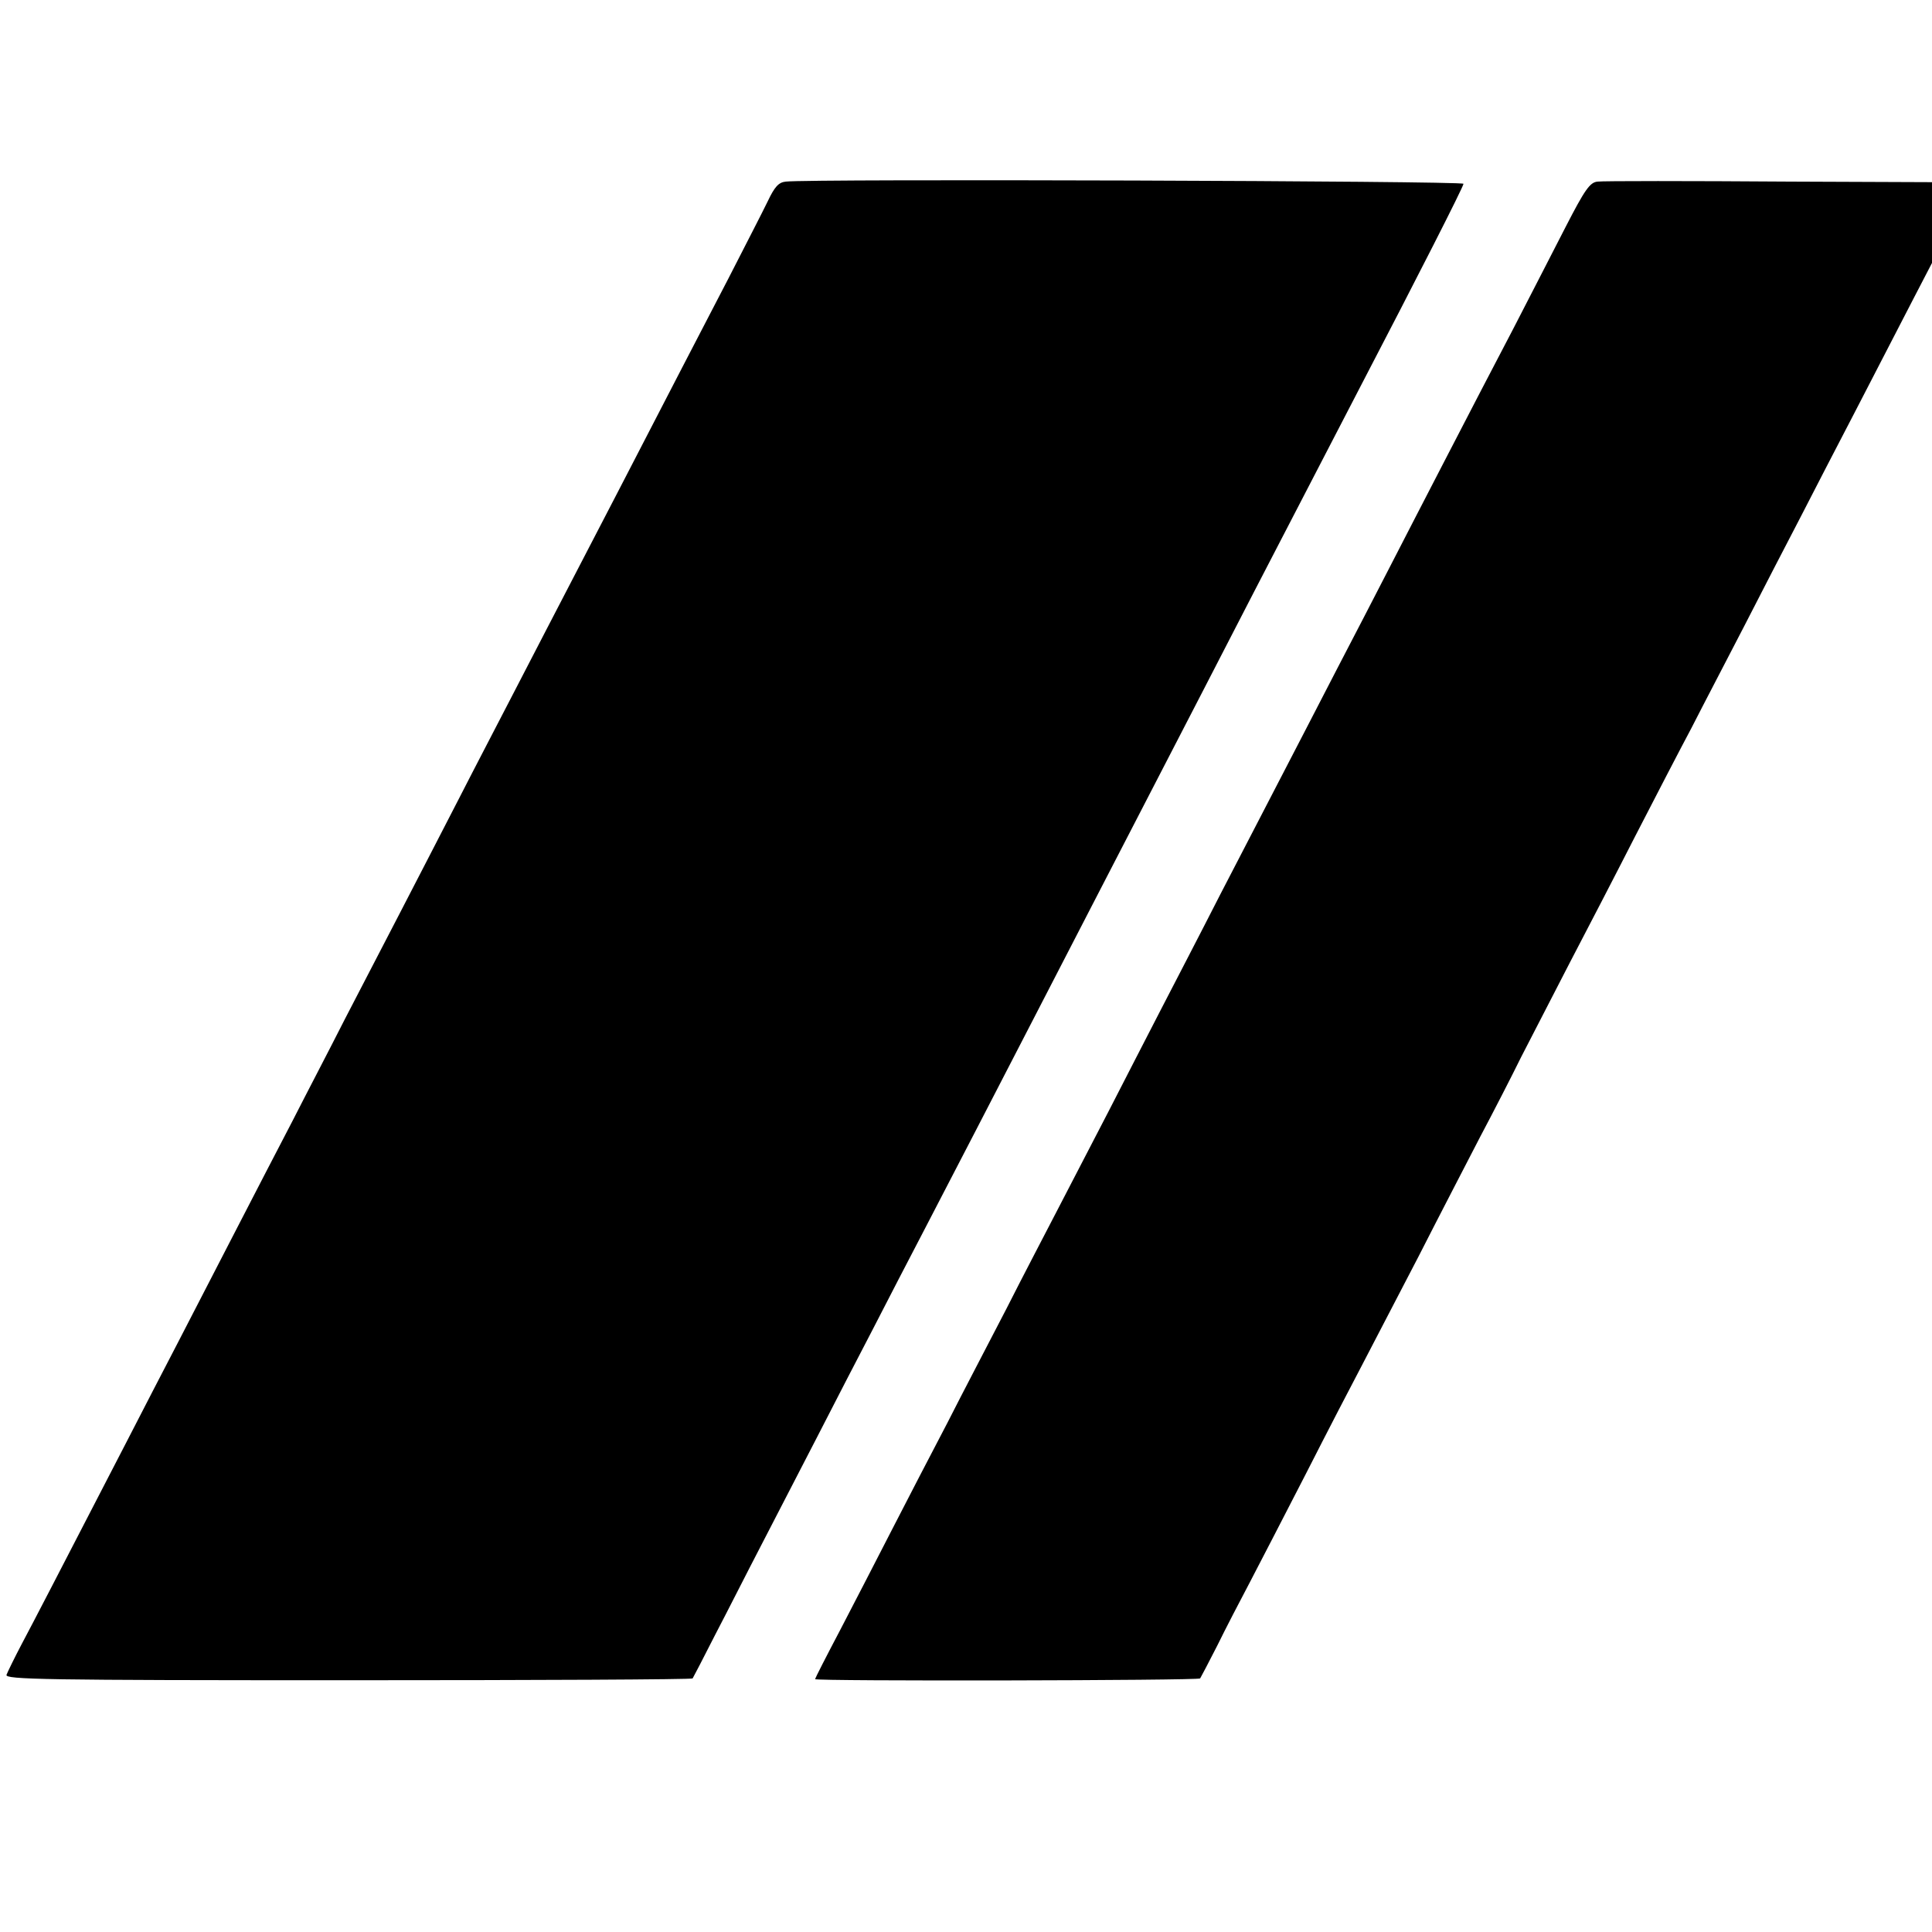 <?xml version="1.0" standalone="no"?>
<!DOCTYPE svg PUBLIC "-//W3C//DTD SVG 20010904//EN"
 "http://www.w3.org/TR/2001/REC-SVG-20010904/DTD/svg10.dtd">
<svg version="1.0" xmlns="http://www.w3.org/2000/svg"
 width="16pt" height="16pt" viewBox="0 0 16 16"
 preserveAspectRatio="xMidYMid meet">
<g transform="translate(0,16) scale(0.003,-0.003)"
fill="#000000" stroke="none">
<path d="M2169 4832 c-20 -2 -31 -15 -50 -55 -14 -29 -63 -124 -108 -212 -82
-158 -157 -302 -303 -585 -199 -383 -235 -453 -293 -565 -34 -66 -102 -196
-150 -290 -48 -93 -120 -233 -160 -310 -40 -77 -109 -210 -153 -295 -43 -85
-109 -211 -144 -280 -36 -69 -107 -206 -158 -305 -51 -99 -123 -238 -160 -310
-37 -71 -99 -191 -137 -265 -203 -393 -259 -501 -293 -565 -20 -38 -39 -77
-42 -85 -5 -13 103 -15 942 -15 522 0 950 2 952 5 2 3 30 57 62 120 33 63 89
174 126 245 37 72 107 207 155 300 48 94 118 229 155 300 37 72 102 198 145
280 43 83 106 204 140 270 34 66 104 201 155 300 108 210 212 410 465 900 37
72 103 200 147 285 182 352 244 470 298 575 149 286 280 543 280 551 0 8
-1806 14 -1871 6z"/>
<path d="M4410 4832 c-21 -2 -35 -22 -88 -125 -34 -67 -100 -194 -145 -282
-46 -88 -128 -245 -182 -350 -54 -104 -126 -244 -160 -310 -34 -66 -99 -192
-145 -280 -45 -88 -113 -218 -150 -290 -37 -71 -114 -220 -171 -330 -56 -110
-131 -254 -165 -320 -34 -66 -99 -192 -144 -280 -46 -88 -108 -209 -140 -270
-31 -60 -96 -184 -142 -275 -47 -91 -121 -232 -163 -315 -43 -82 -112 -215
-153 -295 -41 -80 -105 -204 -143 -277 -38 -72 -69 -133 -69 -135 0 -6 1058
-4 1063 2 2 3 23 43 47 90 23 47 64 126 90 175 26 50 96 185 155 300 59 116
129 251 155 300 26 50 96 185 156 300 59 116 136 264 170 330 35 66 86 165
113 220 28 55 89 172 134 260 46 88 128 246 181 350 54 105 124 240 156 300
31 61 97 187 145 280 48 94 118 229 155 300 37 72 104 202 150 290 113 219
223 432 281 542 l48 93 -507 2 c-279 2 -518 2 -532 0z"/>
</g>
</svg>
